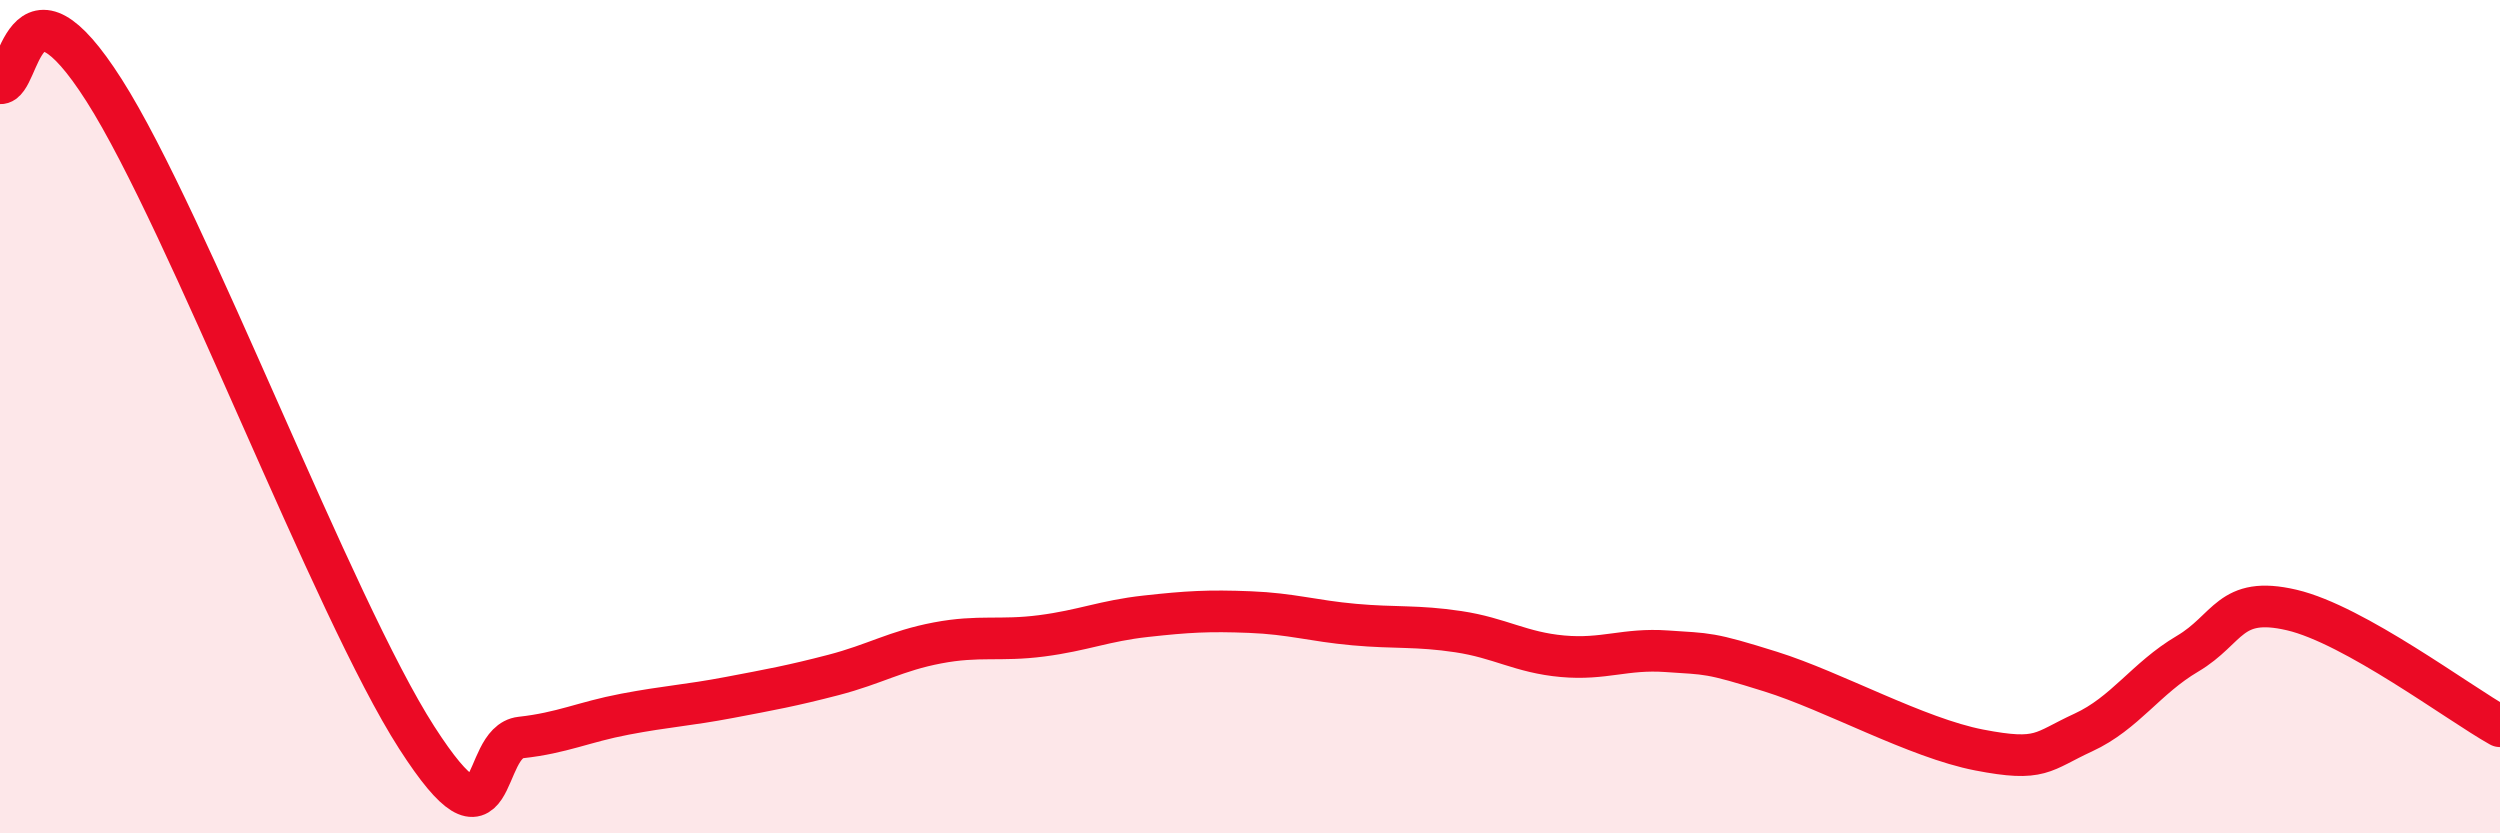 
    <svg width="60" height="20" viewBox="0 0 60 20" xmlns="http://www.w3.org/2000/svg">
      <path
        d="M 0,2 C 0.5,2.03 0.5,-0.97 2.5,2.17 C 4.5,5.31 8,14.59 10,17.7 C 12,20.81 11.5,17.81 12.5,17.7 C 13.5,17.59 14,17.33 15,17.14 C 16,16.95 16.5,16.93 17.5,16.74 C 18.5,16.55 19,16.46 20,16.2 C 21,15.94 21.5,15.62 22.5,15.43 C 23.5,15.24 24,15.39 25,15.26 C 26,15.13 26.5,14.9 27.5,14.79 C 28.5,14.68 29,14.65 30,14.69 C 31,14.73 31.5,14.9 32.5,14.99 C 33.5,15.08 34,15.01 35,15.16 C 36,15.31 36.5,15.66 37.5,15.75 C 38.5,15.84 39,15.56 40,15.63 C 41,15.7 41,15.65 42.5,16.12 C 44,16.59 46,17.71 47.5,18 C 49,18.29 49,18.04 50,17.58 C 51,17.12 51.5,16.28 52.5,15.69 C 53.5,15.1 53.5,14.29 55,14.64 C 56.5,14.99 59,16.87 60,17.43L60 20L0 20Z"
        fill="#EB0A25"
        opacity="0.1"
        stroke-linecap="round"
        stroke-linejoin="round"
      />
      <path
        d="M 0,2 C 0.5,2.03 0.5,-0.97 2.5,2.17 C 4.5,5.31 8,14.59 10,17.7 C 12,20.81 11.5,17.81 12.5,17.7 C 13.5,17.59 14,17.33 15,17.14 C 16,16.95 16.5,16.93 17.5,16.74 C 18.5,16.55 19,16.46 20,16.2 C 21,15.94 21.5,15.62 22.5,15.43 C 23.5,15.24 24,15.39 25,15.26 C 26,15.13 26.5,14.9 27.5,14.79 C 28.5,14.68 29,14.65 30,14.69 C 31,14.73 31.5,14.9 32.5,14.99 C 33.5,15.08 34,15.01 35,15.16 C 36,15.31 36.5,15.66 37.5,15.75 C 38.5,15.84 39,15.56 40,15.63 C 41,15.7 41,15.65 42.5,16.12 C 44,16.59 46,17.71 47.5,18 C 49,18.29 49,18.04 50,17.58 C 51,17.12 51.5,16.28 52.5,15.69 C 53.5,15.1 53.5,14.29 55,14.64 C 56.5,14.99 59,16.87 60,17.43"
        stroke="#EB0A25"
        stroke-width="1"
        fill="none"
        stroke-linecap="round"
        stroke-linejoin="round"
      />
    </svg>
  